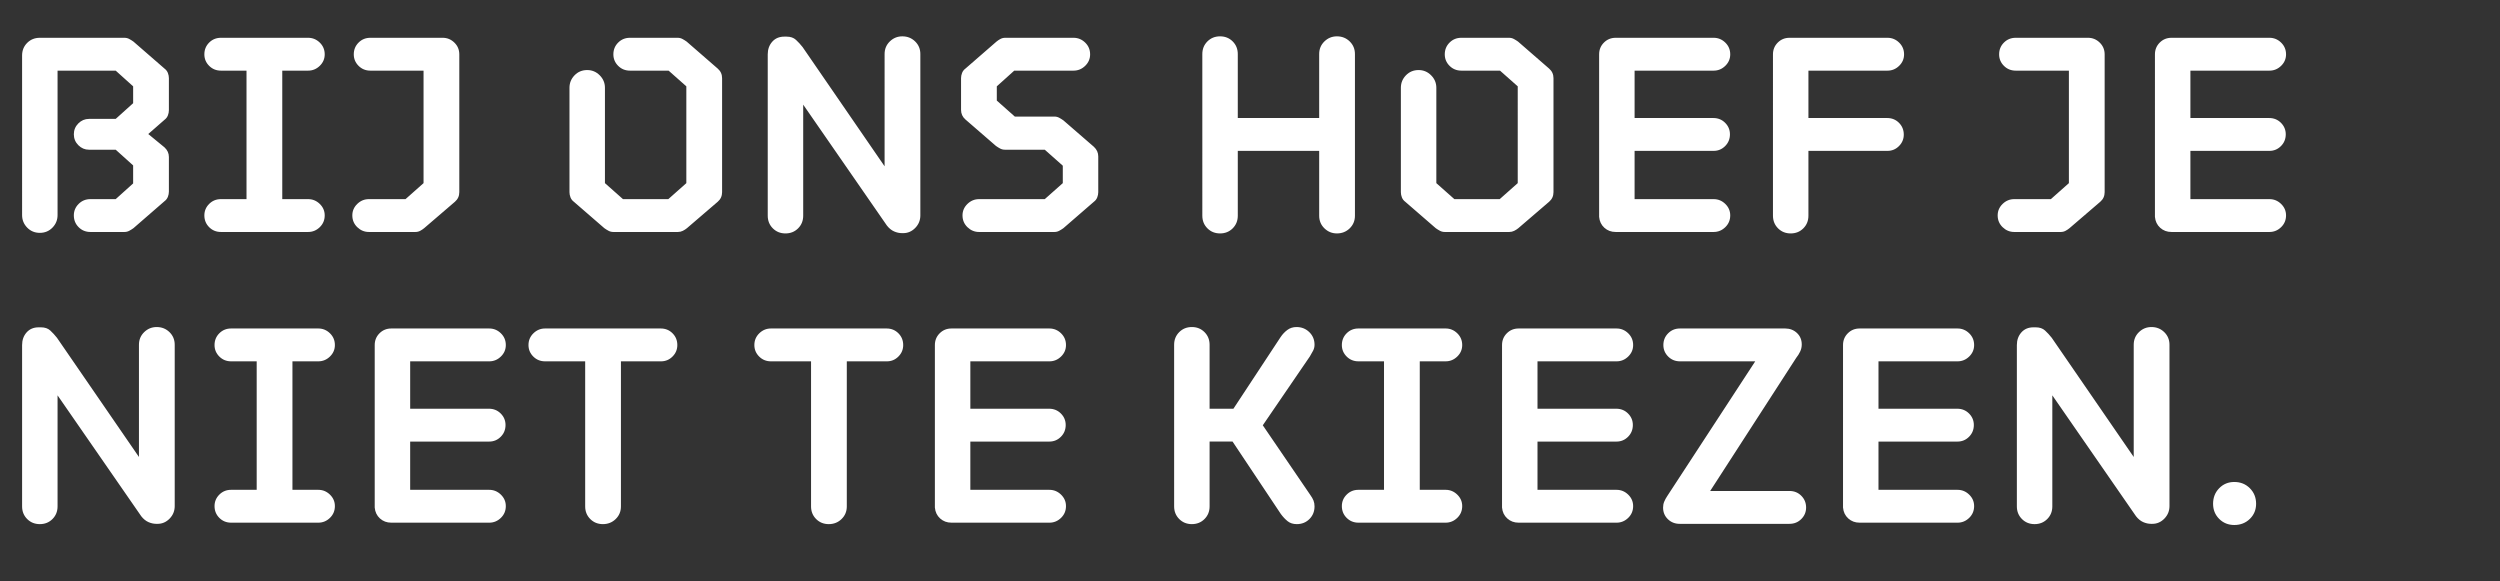 <svg width="172" height="40" viewBox="0 0 172 40" xmlns="http://www.w3.org/2000/svg"><rect x="0" y="0" width="172" height="40" fill="#333333" stroke="none"/><path d="M6.12 8.18h1.84l1.2-1.08V5.94l-1.2-1.08h-4v9.94q0 .5-.35.86t-.87.36q-.52 0-.87-.36t-.35-.86V3.82q0-.52.35-.87t.87-.35h5.82q.18 0 .33.08.15.08.29.18l2.14 1.86q.16.12.23.3t.07.36v2.2q0 .18-.07.36t-.23.3l-1.12.98 1.12.92q.3.28.3.66v2.38q0 .18-.07.36t-.23.3L9.18 15.7q-.14.1-.29.18-.15.08-.33.08H6.22q-.48 0-.81-.33-.33-.33-.33-.81 0-.46.33-.79t.81-.33h1.74l1.2-1.08v-1.24l-1.2-1.08H6.12q-.42 0-.73-.31t-.31-.75q0-.44.31-.75t.73-.31zm15.08 7.78h-6q-.48 0-.81-.33-.33-.33-.33-.81 0-.46.33-.79t.81-.33h1.76V4.86H15.2q-.48 0-.81-.33-.33-.33-.33-.79 0-.48.33-.81.33-.33.81-.33h6q.46 0 .8.33t.34.81q0 .46-.34.79t-.8.33h-1.78v8.84h1.78q.46 0 .8.33t.34.79q0 .48-.34.81-.34.33-.8.33zm10.1-2.08l-2.12 1.82q-.12.1-.27.18-.15.08-.33.08h-3.2q-.46 0-.8-.33t-.34-.81q0-.46.34-.79t.8-.33h2.52l1.24-1.1V4.86h-3.66q-.48 0-.81-.33-.33-.33-.33-.79 0-.48.33-.81.33-.33.81-.33h4.98q.46 0 .8.33t.34.81v9.48q0 .4-.3.66zm10.32-7.84v6.56l1.24 1.1h3.12l1.24-1.1V5.94L46 4.86h-2.66q-.48 0-.81-.33-.33-.33-.33-.79 0-.48.33-.81.33-.33.81-.33h3.28q.18 0 .33.08.15.08.29.18l2.14 1.86q.3.26.3.66v7.84q0 .4-.3.66l-2.12 1.82q-.12.1-.28.18-.16.08-.34.08H42.2q-.18 0-.33-.08-.15-.08-.29-.18l-2.1-1.82q-.16-.12-.23-.3t-.07-.36V6.04q0-.5.35-.86t.87-.36q.5 0 .86.36t.36.86zm21.7-2.32v11.1q0 .5-.35.86t-.83.36h-.08q-.28 0-.55-.12t-.49-.4L55.26 7.2v7.64q0 .52-.35.87t-.87.35q-.52 0-.87-.35t-.35-.87V3.74q0-.52.31-.87t.83-.35h.16q.4 0 .64.22t.46.5l5.64 8.2V3.72q0-.52.36-.87t.86-.35q.52 0 .88.35t.36.87zm4.04 9.98h4.52l1.24-1.1v-1.2l-1.24-1.1h-2.74q-.18 0-.33-.08-.15-.08-.29-.18l-2.1-1.82q-.3-.26-.3-.66V5.38q0-.18.07-.36t.23-.3l2.14-1.86q.12-.1.27-.18.15-.08.33-.08h4.7q.46 0 .8.33t.34.81q0 .46-.34.79t-.8.33h-4.08l-1.2 1.08v.98l1.24 1.1h2.72q.18 0 .33.08.15.08.29.18l2.1 1.82q.3.28.3.66v2.46q0 .18-.07.36t-.23.3l-2.1 1.82q-.14.1-.29.18-.15.08-.33.08h-5.18q-.46 0-.8-.33t-.34-.81q0-.46.34-.79t.8-.33zm25.86-9.98v11.12q0 .52-.36.87t-.88.35q-.5 0-.86-.35t-.36-.87v-4.46h-5.6v4.46q0 .52-.35.87t-.87.35q-.52 0-.87-.35t-.35-.87V3.72q0-.52.35-.87t.87-.35q.52 0 .87.35t.35.87v4.4h5.6v-4.4q0-.52.36-.87t.86-.35q.52 0 .88.35t.36.87zm5.6 2.32v6.56l1.24 1.1h3.12l1.24-1.1V5.94l-1.22-1.08h-2.66q-.48 0-.81-.33-.33-.33-.33-.79 0-.48.33-.81.33-.33.81-.33h3.28q.18 0 .33.08.15.08.29.18l2.14 1.86q.3.26.3.66v7.84q0 .4-.3.66l-2.12 1.82q-.12.1-.28.18-.16.08-.34.08H99.4q-.18 0-.33-.08-.15-.08-.29-.18l-2.1-1.82q-.16-.12-.23-.3t-.07-.36V6.04q0-.5.35-.86t.87-.36q.5 0 .86.36t.36.86zm19.08 9.92h-6.74q-.46 0-.78-.29t-.36-.75V3.74q0-.48.33-.81.33-.33.81-.33h6.74q.46 0 .8.33t.34.81q0 .46-.34.79t-.8.33h-5.44v3.26h5.42q.48 0 .81.33.33.33.33.79 0 .48-.33.81-.33.33-.79.33h-5.44v3.32h5.44q.46 0 .8.33t.34.79q0 .48-.34.81-.34.33-.8.33zm4.08-1.12V3.74q0-.48.33-.81.33-.33.81-.33h6.74q.46 0 .8.33t.34.81q0 .46-.34.79t-.8.33h-5.44v3.26h5.42q.48 0 .81.33.33.33.33.81 0 .46-.33.79t-.79.33h-5.44v4.46q0 .52-.35.87t-.87.35q-.52 0-.87-.35t-.35-.87zm22.52-.96l-2.12 1.82q-.12.1-.27.18-.15.08-.33.08h-3.2q-.46 0-.8-.33t-.34-.81q0-.46.34-.79t.8-.33h2.52l1.24-1.1V4.86h-3.66q-.48 0-.81-.33-.33-.33-.33-.79 0-.48.33-.81.33-.33.81-.33h4.98q.46 0 .8.33t.34.81v9.48q0 .4-.3.66zm11.64 2.08h-6.74q-.46 0-.78-.29t-.36-.75V3.74q0-.48.33-.81.33-.33.81-.33h6.74q.46 0 .8.33t.34.81q0 .46-.34.79t-.8.33h-5.44v3.26h5.42q.48 0 .81.33.33.33.33.79 0 .48-.33.81-.33.33-.79.33h-5.44v3.32h5.44q.46 0 .8.33t.34.79q0 .48-.34.81-.34.33-.8.33zM12.02 23.72v11.1q0 .5-.35.86t-.83.36h-.08q-.28 0-.55-.12t-.49-.4L3.96 27.2v7.64q0 .52-.35.87t-.87.35q-.52 0-.87-.35t-.35-.87v-11.1q0-.52.31-.87t.83-.35h.16q.4 0 .64.22t.46.5l5.64 8.2v-7.72q0-.52.36-.87t.86-.35q.52 0 .88.35t.36.87zm9.88 12.24h-6q-.48 0-.81-.33-.33-.33-.33-.81 0-.46.33-.79t.81-.33h1.76v-8.84H15.9q-.48 0-.81-.33-.33-.33-.33-.79 0-.48.33-.81.33-.33.81-.33h6q.46 0 .8.33t.34.81q0 .46-.34.79t-.8.33h-1.78v8.84h1.78q.46 0 .8.33t.34.79q0 .48-.34.81-.34.33-.8.33zm11.76 0h-6.74q-.46 0-.78-.29t-.36-.75V23.74q0-.48.33-.81.33-.33.81-.33h6.74q.46 0 .8.33t.34.81q0 .46-.34.79t-.8.33h-5.44v3.26h5.42q.48 0 .81.33.33.33.33.79 0 .48-.33.81-.33.33-.79.33h-5.44v3.32h5.44q.46 0 .8.33t.34.79q0 .48-.34.81-.34.33-.8.33zm11.82-11.1h-2.76v9.98q0 .52-.36.87t-.88.35q-.52 0-.87-.35t-.35-.87v-9.98H37.5q-.48 0-.81-.33-.33-.33-.33-.79 0-.48.34-.81.34-.33.8-.33h7.96q.48 0 .81.33.33.33.33.81 0 .46-.33.79t-.79.33zm15.54 0h-2.76v9.98q0 .52-.36.87t-.88.35q-.52 0-.87-.35t-.35-.87v-9.98h-2.76q-.48 0-.81-.33-.33-.33-.33-.79 0-.48.34-.81.34-.33.8-.33H61q.48 0 .81.33.33.33.33.81 0 .46-.33.79t-.79.33zm11.18 11.1h-6.74q-.46 0-.78-.29t-.36-.75V23.74q0-.48.33-.81.33-.33.81-.33h6.74q.46 0 .8.33t.34.81q0 .46-.34.79t-.8.33h-5.44v3.26h5.42q.48 0 .81.33.33.33.33.79 0 .48-.33.81-.33.33-.79.33h-5.44v3.32h5.44q.46 0 .8.33t.34.79q0 .48-.34.81-.34.33-.8.33zm17.92-11.44l-3.24 4.74 3.26 4.78q.16.22.23.4.07.18.07.4 0 .52-.35.87t-.87.35q-.38 0-.63-.2t-.47-.5l-3.32-4.98h-1.58v4.46q0 .52-.35.87t-.87.35q-.52 0-.87-.35t-.35-.87V23.72q0-.52.35-.87t.87-.35q.52 0 .87.35t.35.87v4.4h1.64l3.24-4.92q.2-.3.47-.5.27-.2.63-.2.52 0 .88.35t.36.87q0 .22-.1.41-.1.19-.22.39zm9.34 11.44h-6q-.48 0-.81-.33-.33-.33-.33-.81 0-.46.33-.79t.81-.33h1.76v-8.84h-1.76q-.48 0-.81-.33-.33-.33-.33-.79 0-.48.33-.81.33-.33.81-.33h6q.46 0 .8.33t.34.81q0 .46-.34.79t-.8.33h-1.78v8.84h1.78q.46 0 .8.33t.34.79q0 .48-.34.81-.34.33-.8.33zm11.76 0h-6.74q-.46 0-.78-.29t-.36-.75V23.74q0-.48.33-.81.33-.33.81-.33h6.74q.46 0 .8.33t.34.81q0 .46-.34.79t-.8.33h-5.44v3.26h5.42q.48 0 .81.33.33.33.33.79 0 .48-.33.81-.33.33-.79.33h-5.44v3.32h5.44q.46 0 .8.33t.34.79q0 .48-.34.81-.34.33-.8.33zm11.9.08h-7.56q-.48 0-.81-.32-.33-.32-.33-.8 0-.22.08-.41.08-.19.2-.37l6.06-9.28h-5.18q-.48 0-.81-.33-.33-.33-.33-.79 0-.48.33-.81.33-.33.81-.33h7.24q.48 0 .81.31.33.31.33.79 0 .26-.11.49-.11.23-.27.43l-5.92 9.16h5.46q.48 0 .81.33.33.33.33.81 0 .46-.33.79t-.81.33zm11.56-.08h-6.74q-.46 0-.78-.29t-.36-.75V23.74q0-.48.33-.81.33-.33.81-.33h6.74q.46 0 .8.33t.34.81q0 .46-.34.79t-.8.33h-5.44v3.26h5.42q.48 0 .81.33.33.33.33.79 0 .48-.33.81-.33.33-.79.33h-5.44v3.32h5.44q.46 0 .8.33t.34.79q0 .48-.34.81-.34.33-.8.33zm14.58-12.24v11.1q0 .5-.35.86t-.83.36H148q-.28 0-.55-.12t-.49-.4l-5.76-8.32v7.64q0 .52-.35.87t-.87.35q-.52 0-.87-.35t-.35-.87v-11.1q0-.52.31-.87t.83-.35h.16q.4 0 .64.22t.46.5l5.64 8.2v-7.72q0-.52.36-.87t.86-.35q.52 0 .88.35t.36.87zm3 10.94q0-.64.42-1.07.42-.43 1.04-.43.64 0 1.07.43.43.43.43 1.07 0 .62-.43 1.04-.43.42-1.07.42-.62 0-1.04-.42-.42-.42-.42-1.04z" fill="#fff"/></svg>